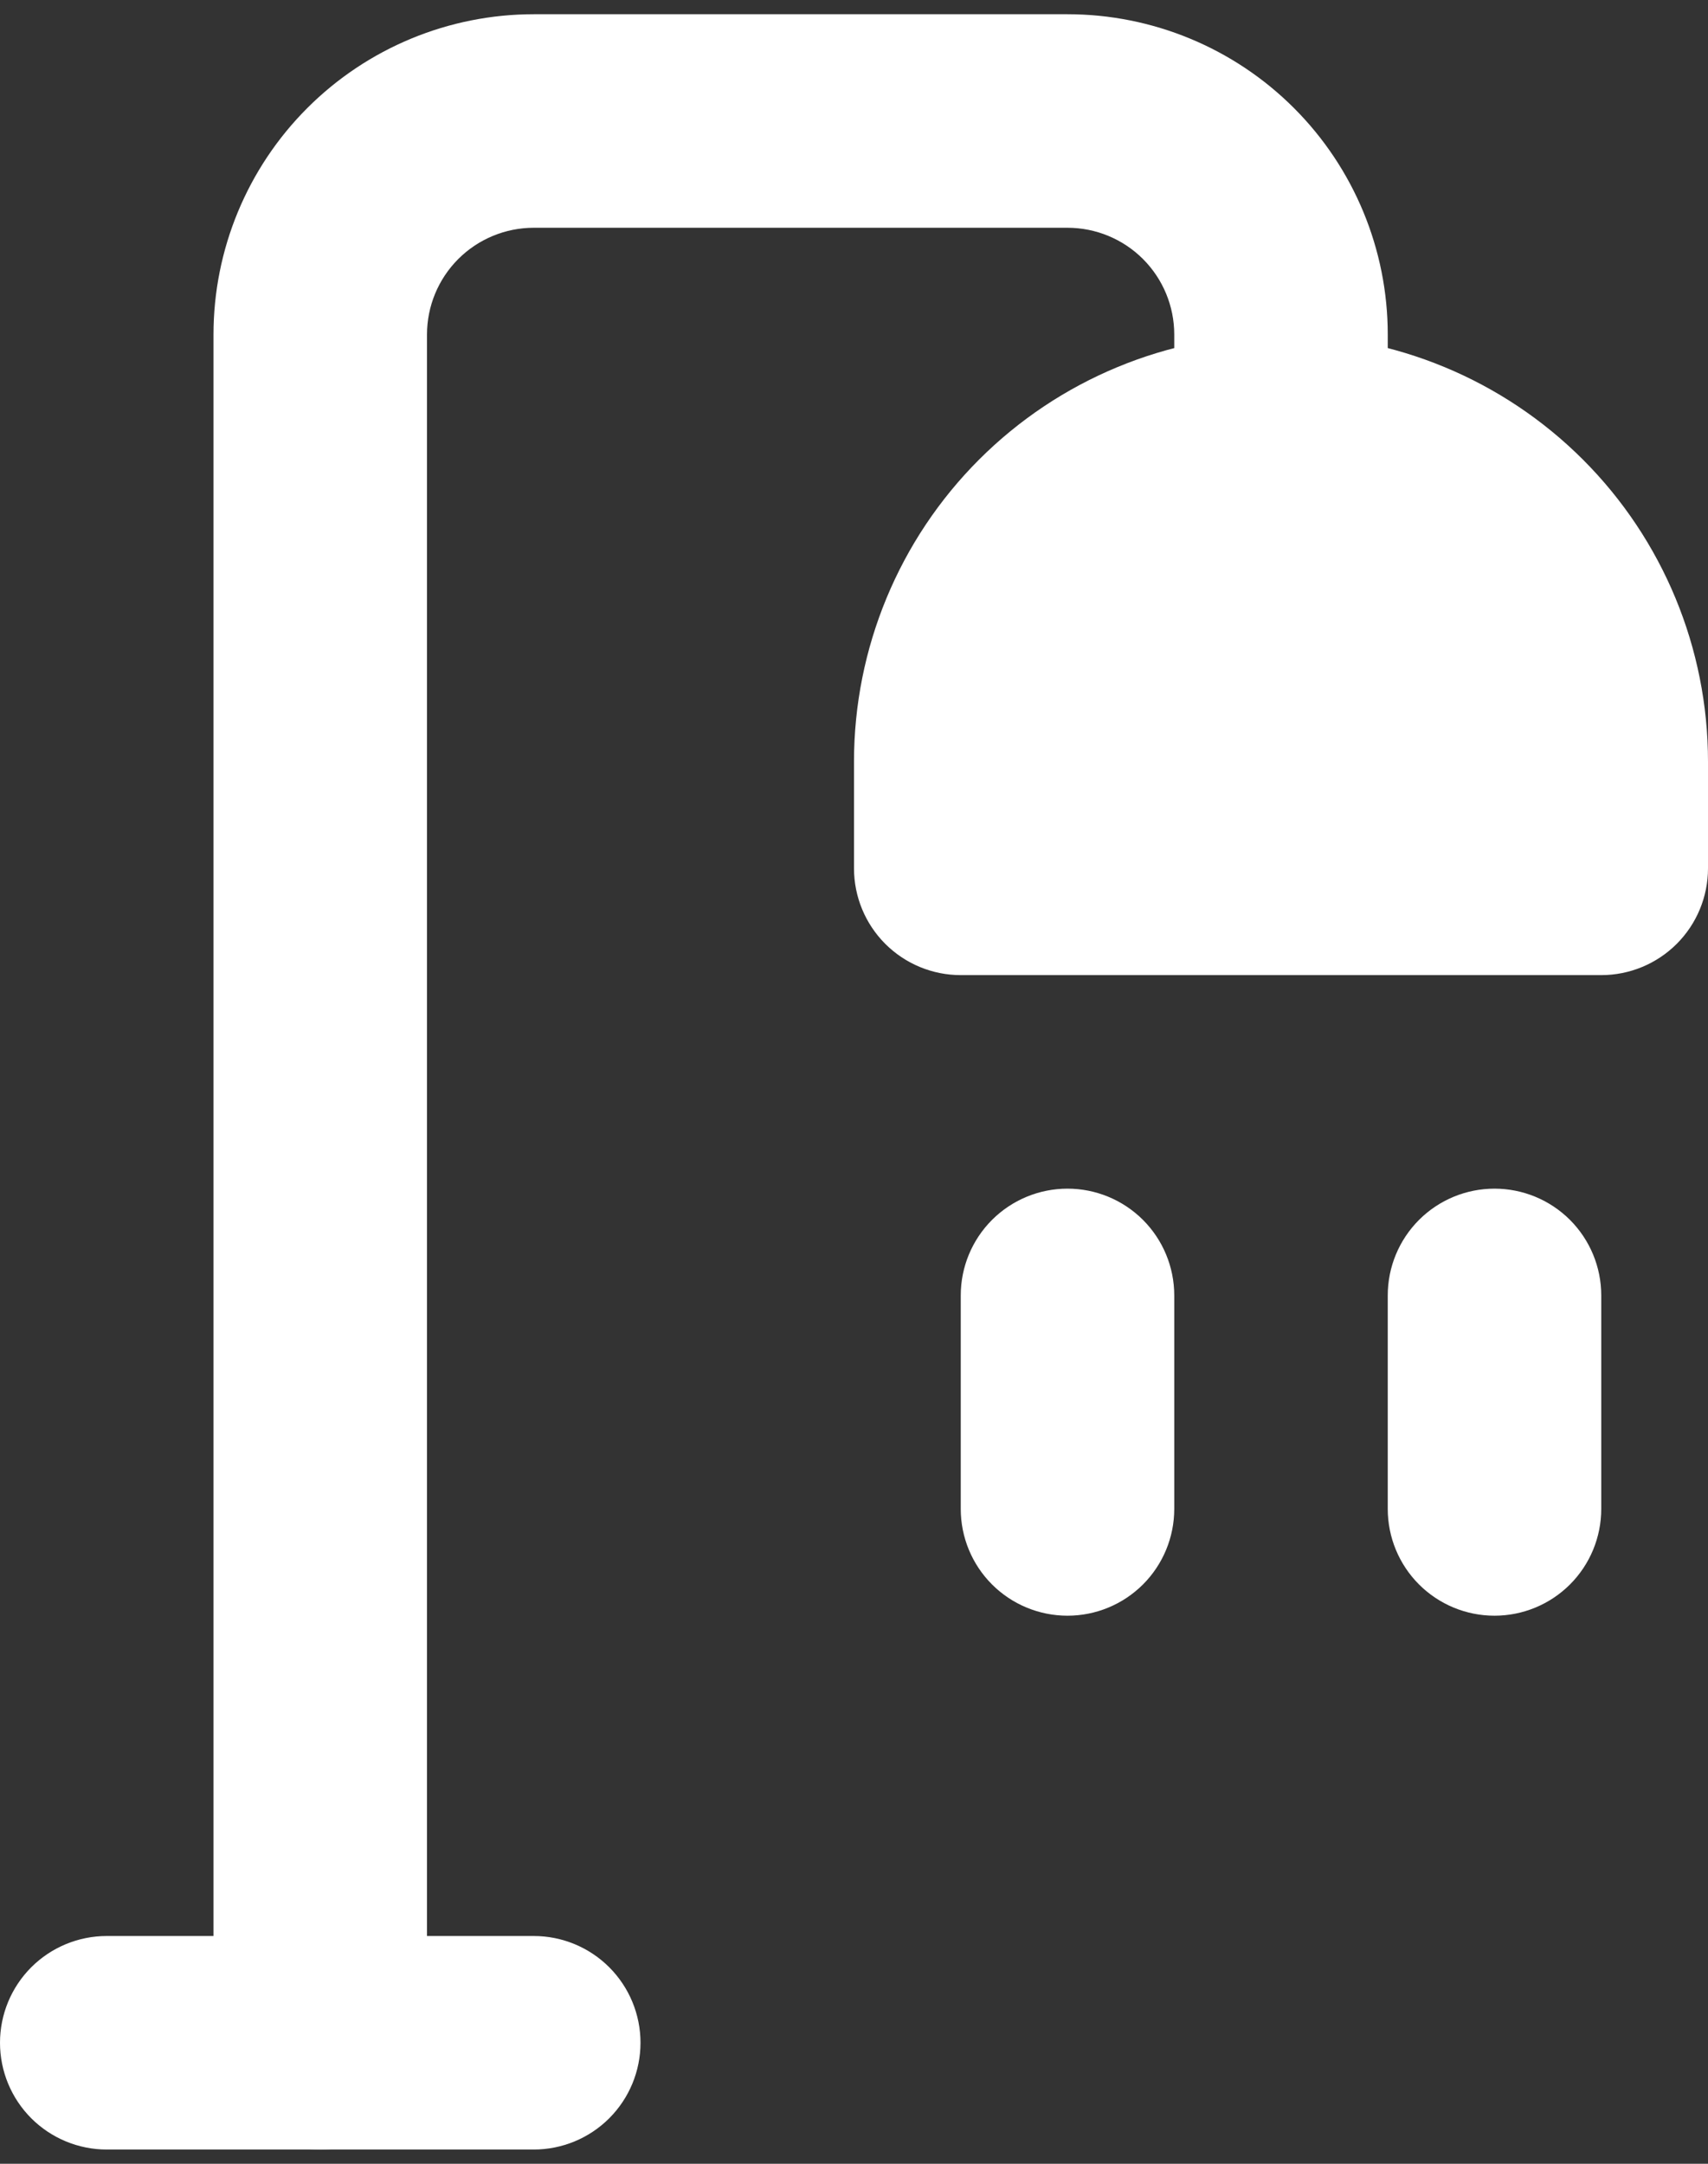 <?xml version="1.0" encoding="UTF-8"?>
<svg xmlns="http://www.w3.org/2000/svg" width="60" height="76" viewBox="0 0 60 76" fill="none">
  <rect x="0" y="0" width="60" height="76" fill="#333333" stroke="none"/>
  <path d="M7.5 71.75V11.75C7.5 8.766 8.685 5.905 10.795 3.795C12.905 1.685 15.766 0.5 18.75 0.5H37.5C40.484 0.5 43.345 1.685 45.455 3.795C47.565 5.905 48.75 8.766 48.75 11.75V15.5C48.75 16.495 48.355 17.448 47.652 18.152C46.948 18.855 45.995 19.25 45 19.25C44.005 19.25 43.052 18.855 42.348 18.152C41.645 17.448 41.25 16.495 41.25 15.5V11.75C41.25 10.755 40.855 9.802 40.152 9.098C39.448 8.395 38.495 8 37.5 8H18.75C17.755 8 16.802 8.395 16.098 9.098C15.395 9.802 15 10.755 15 11.75V71.75C15 72.745 14.605 73.698 13.902 74.402C13.198 75.105 12.245 75.5 11.25 75.5C10.255 75.5 9.302 75.105 8.598 74.402C7.895 73.698 7.5 72.745 7.5 71.75ZM37.5 56.75C38.495 56.75 39.448 56.355 40.152 55.652C40.855 54.948 41.25 53.995 41.25 53V45.5C41.25 44.505 40.855 43.552 40.152 42.848C39.448 42.145 38.495 41.75 37.5 41.75C36.505 41.75 35.552 42.145 34.848 42.848C34.145 43.552 33.75 44.505 33.75 45.5V53C33.75 53.995 34.145 54.948 34.848 55.652C35.552 56.355 36.505 56.75 37.5 56.75ZM52.5 56.75C53.495 56.75 54.448 56.355 55.152 55.652C55.855 54.948 56.25 53.995 56.25 53V45.5C56.25 44.505 55.855 43.552 55.152 42.848C54.448 42.145 53.495 41.75 52.5 41.75C51.505 41.75 50.552 42.145 49.848 42.848C49.145 43.552 48.75 44.505 48.75 45.5V53C48.75 53.995 49.145 54.948 49.848 55.652C50.552 56.355 51.505 56.75 52.5 56.75Z" fill="white"></path>
  <path d="M45 11.75C48.978 11.75 52.794 13.33 55.607 16.143C58.42 18.956 60 22.772 60 26.75V30.5C60 31.495 59.605 32.448 58.902 33.152C58.198 33.855 57.245 34.25 56.25 34.25H33.75C32.755 34.25 31.802 33.855 31.098 33.152C30.395 32.448 30 31.495 30 30.5V26.75C30 22.772 31.58 18.956 34.393 16.143C37.206 13.33 41.022 11.75 45 11.75ZM3.75 75.5H18.75C19.745 75.5 20.698 75.105 21.402 74.402C22.105 73.698 22.5 72.745 22.5 71.75C22.5 70.755 22.105 69.802 21.402 69.098C20.698 68.395 19.745 68 18.75 68H3.75C2.755 68 1.802 68.395 1.098 69.098C0.395 69.802 0 70.755 0 71.75C0 72.745 0.395 73.698 1.098 74.402C1.802 75.105 2.755 75.5 3.75 75.5Z" fill="white"></path>
</svg>
